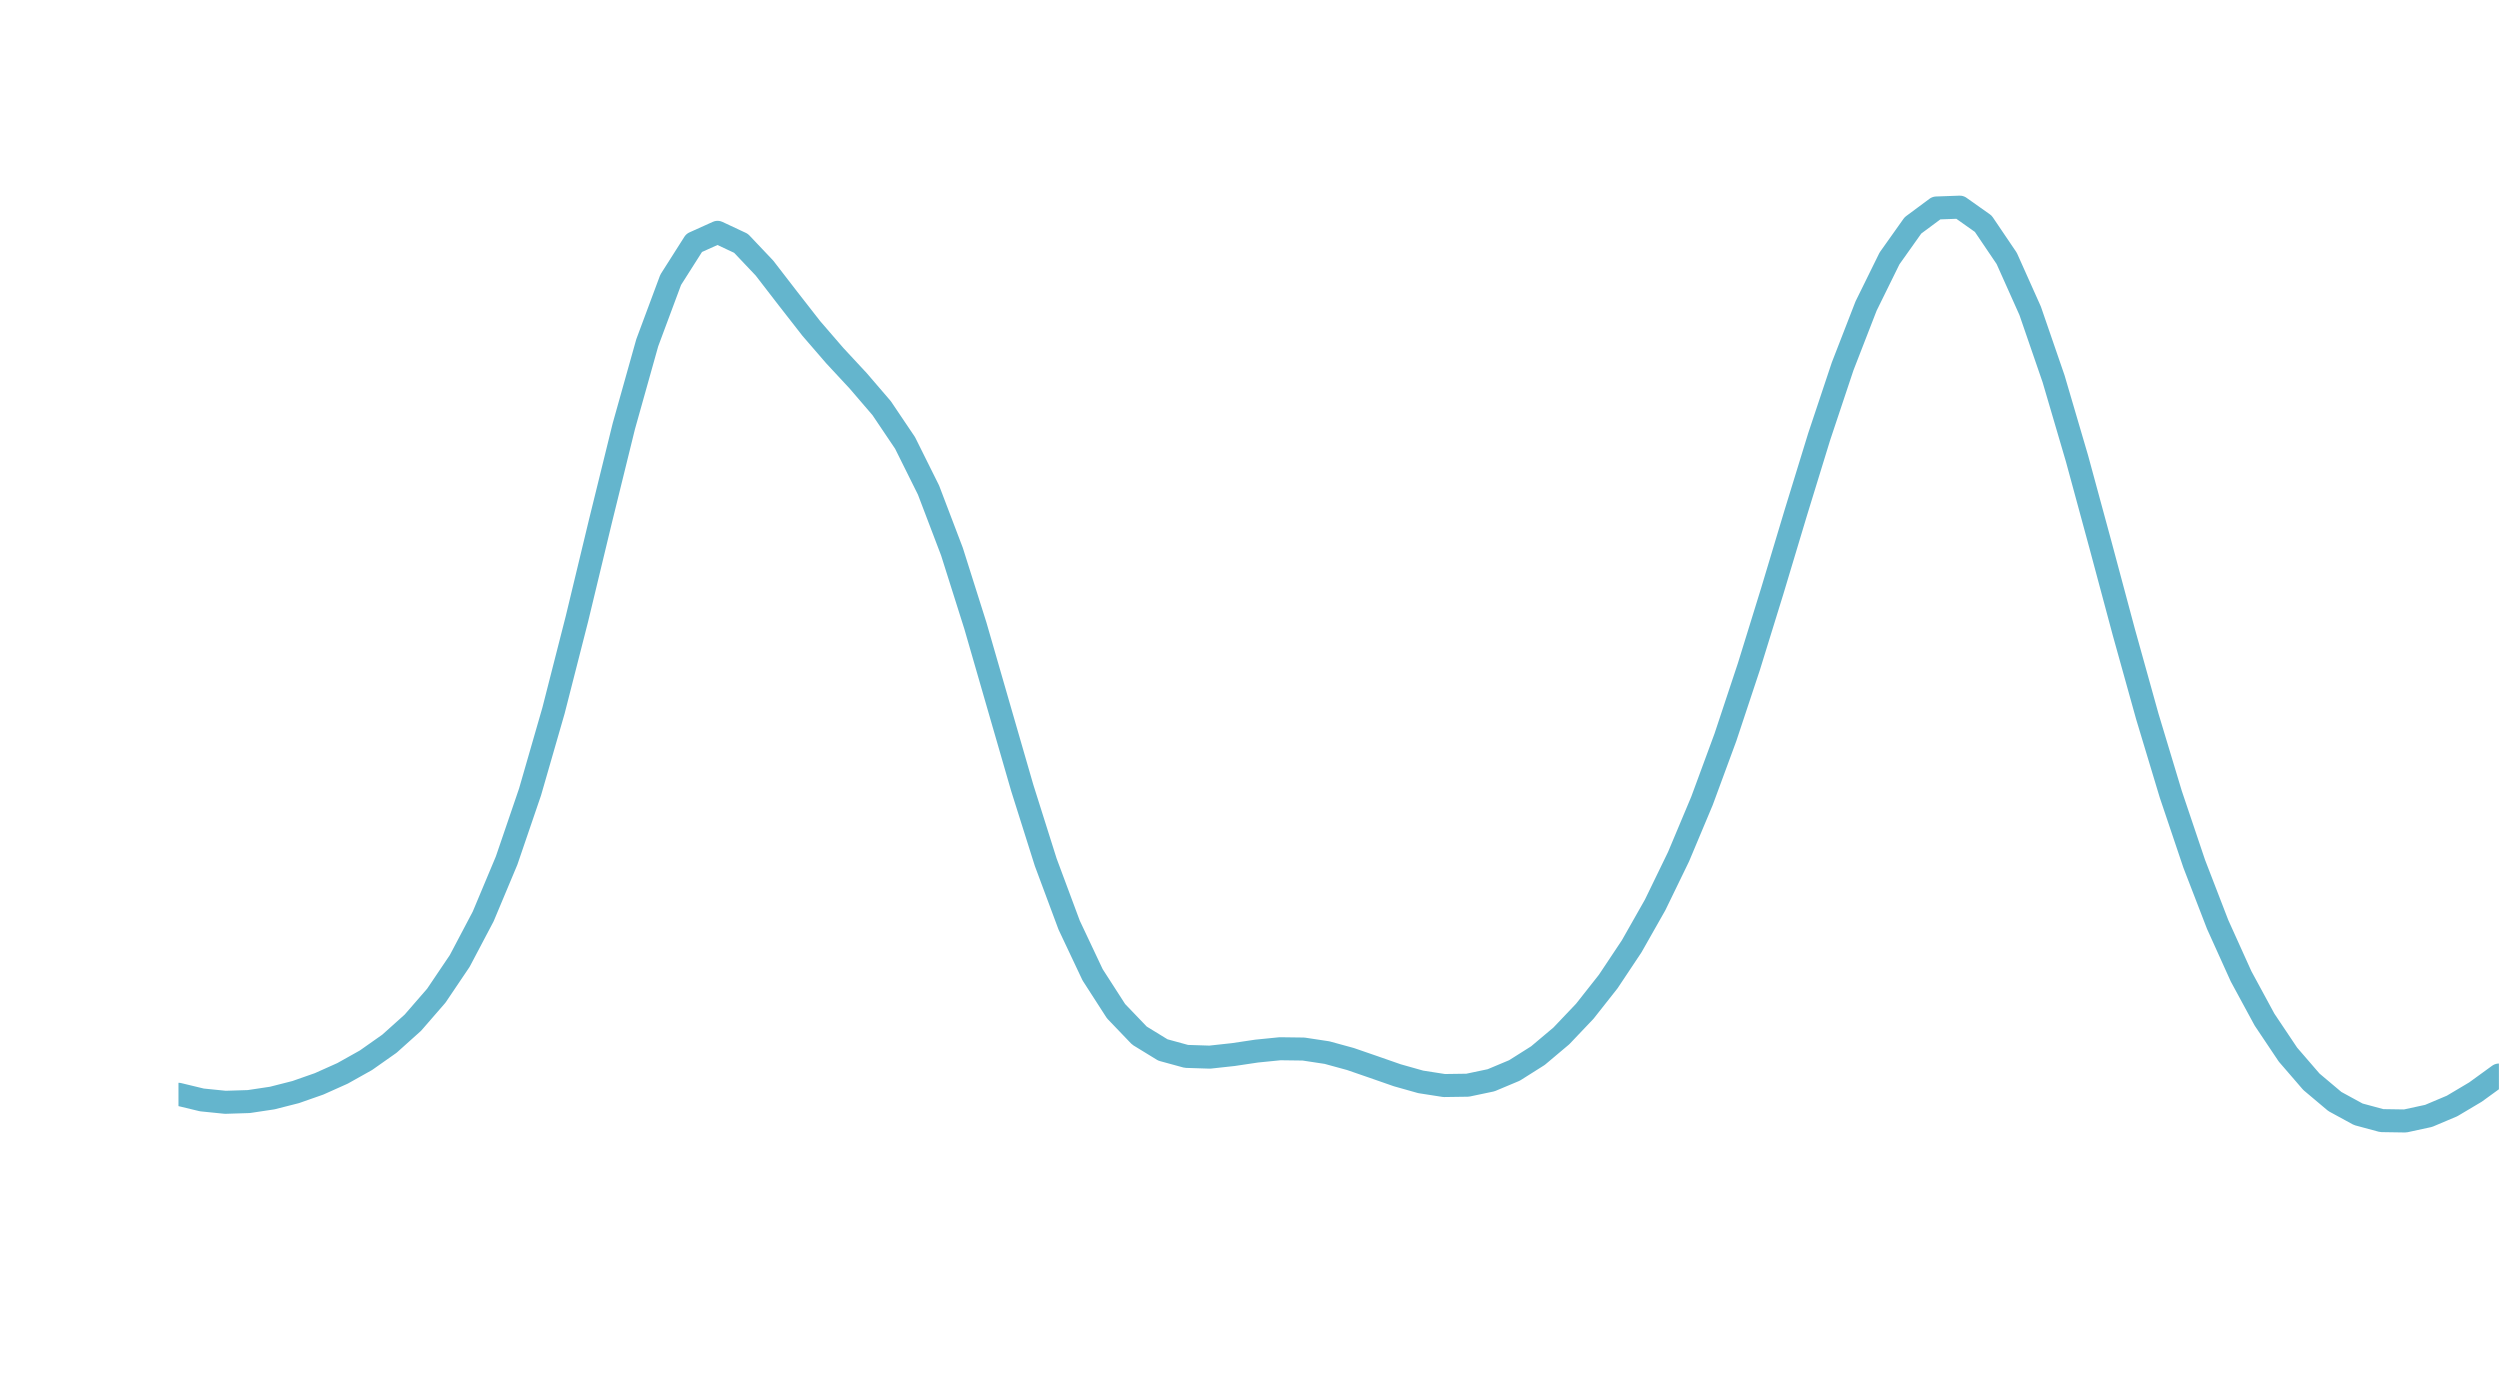 <?xml version="1.0" encoding="utf-8" standalone="no"?>
<!DOCTYPE svg PUBLIC "-//W3C//DTD SVG 1.1//EN"
  "http://www.w3.org/Graphics/SVG/1.1/DTD/svg11.dtd">
<!-- Created with matplotlib (http://matplotlib.org/) -->
<svg height="302pt" version="1.1" viewBox="0 0 543 302" width="543pt" xmlns="http://www.w3.org/2000/svg" xmlns:xlink="http://www.w3.org/1999/xlink">
 <defs>
  <style type="text/css">
*{stroke-linecap:butt;stroke-linejoin:round;}
  </style>
 </defs>
 <g id="figure_1">
  <g id="patch_1">
   <path d="M 0 302.022 
L 543.485 302.022 
L 543.485 0 
L 0 0 
z
" style="fill:none;"/>
  </g>
  <g id="axes_1">
   <g id="line2d_1">
    <path clip-path="url(#p5c2ba60db6)" d="M 38.765 237.677 
L 43.856 238.906 
L 48.947 239.419 
L 54.038 239.259 
L 59.129 238.495 
L 64.22 237.199 
L 69.311 235.413 
L 74.402 233.134 
L 79.493 230.281 
L 84.583 226.696 
L 89.674 222.131 
L 94.765 216.265 
L 99.856 208.713 
L 104.947 199.058 
L 110.038 186.911 
L 115.129 172.005 
L 120.22 154.349 
L 125.311 134.408 
L 130.402 113.255 
L 135.493 92.581 
L 140.583 74.446 
L 145.674 60.774 
L 150.765 52.759 
L 155.856 50.463 
L 160.947 52.85 
L 166.038 58.222 
L 171.129 64.821 
L 176.22 71.347 
L 181.311 77.24 
L 186.402 82.721 
L 191.493 88.65 
L 196.583 96.208 
L 201.674 106.443 
L 206.765 119.815 
L 211.856 135.913 
L 216.947 153.546 
L 222.038 171.146 
L 227.129 187.268 
L 232.22 200.935 
L 237.311 211.717 
L 242.402 219.625 
L 247.493 224.934 
L 252.583 228.054 
L 257.674 229.447 
L 262.765 229.609 
L 267.856 229.054 
L 272.947 228.295 
L 278.038 227.787 
L 283.129 227.854 
L 288.22 228.624 
L 293.311 230.016 
L 298.402 231.774 
L 303.493 233.55 
L 308.583 234.985 
L 313.674 235.778 
L 318.765 235.706 
L 323.856 234.635 
L 328.947 232.499 
L 334.038 229.283 
L 339.129 224.996 
L 344.22 219.641 
L 349.311 213.184 
L 354.402 205.536 
L 359.493 196.555 
L 364.583 186.07 
L 369.674 173.941 
L 374.765 160.133 
L 379.856 144.798 
L 384.947 128.332 
L 390.038 111.391 
L 395.129 94.832 
L 400.22 79.579 
L 405.311 66.469 
L 410.402 56.129 
L 415.493 48.953 
L 420.583 45.178 
L 425.674 44.995 
L 430.765 48.598 
L 435.856 56.125 
L 440.947 67.499 
L 446.038 82.276 
L 451.129 99.603 
L 456.22 118.352 
L 461.311 137.357 
L 466.402 155.634 
L 471.493 172.509 
L 476.583 187.612 
L 481.674 200.801 
L 486.765 212.068 
L 491.856 221.463 
L 496.947 229.065 
L 502.038 234.96 
L 507.129 239.246 
L 512.22 242.023 
L 517.311 243.396 
L 522.402 243.474 
L 527.493 242.371 
L 532.583 240.222 
L 537.674 237.194 
L 542.765 233.498 
" style="fill:none;stroke:#64b5cd;stroke-linecap:round;stroke-width:5;"/>
   </g>
  </g>
 </g>
 <defs>
  <clipPath id="p5c2ba60db6">
   <rect height="288" width="504" x="38.765" y="5.659"/>
  </clipPath>
 </defs>
</svg>
